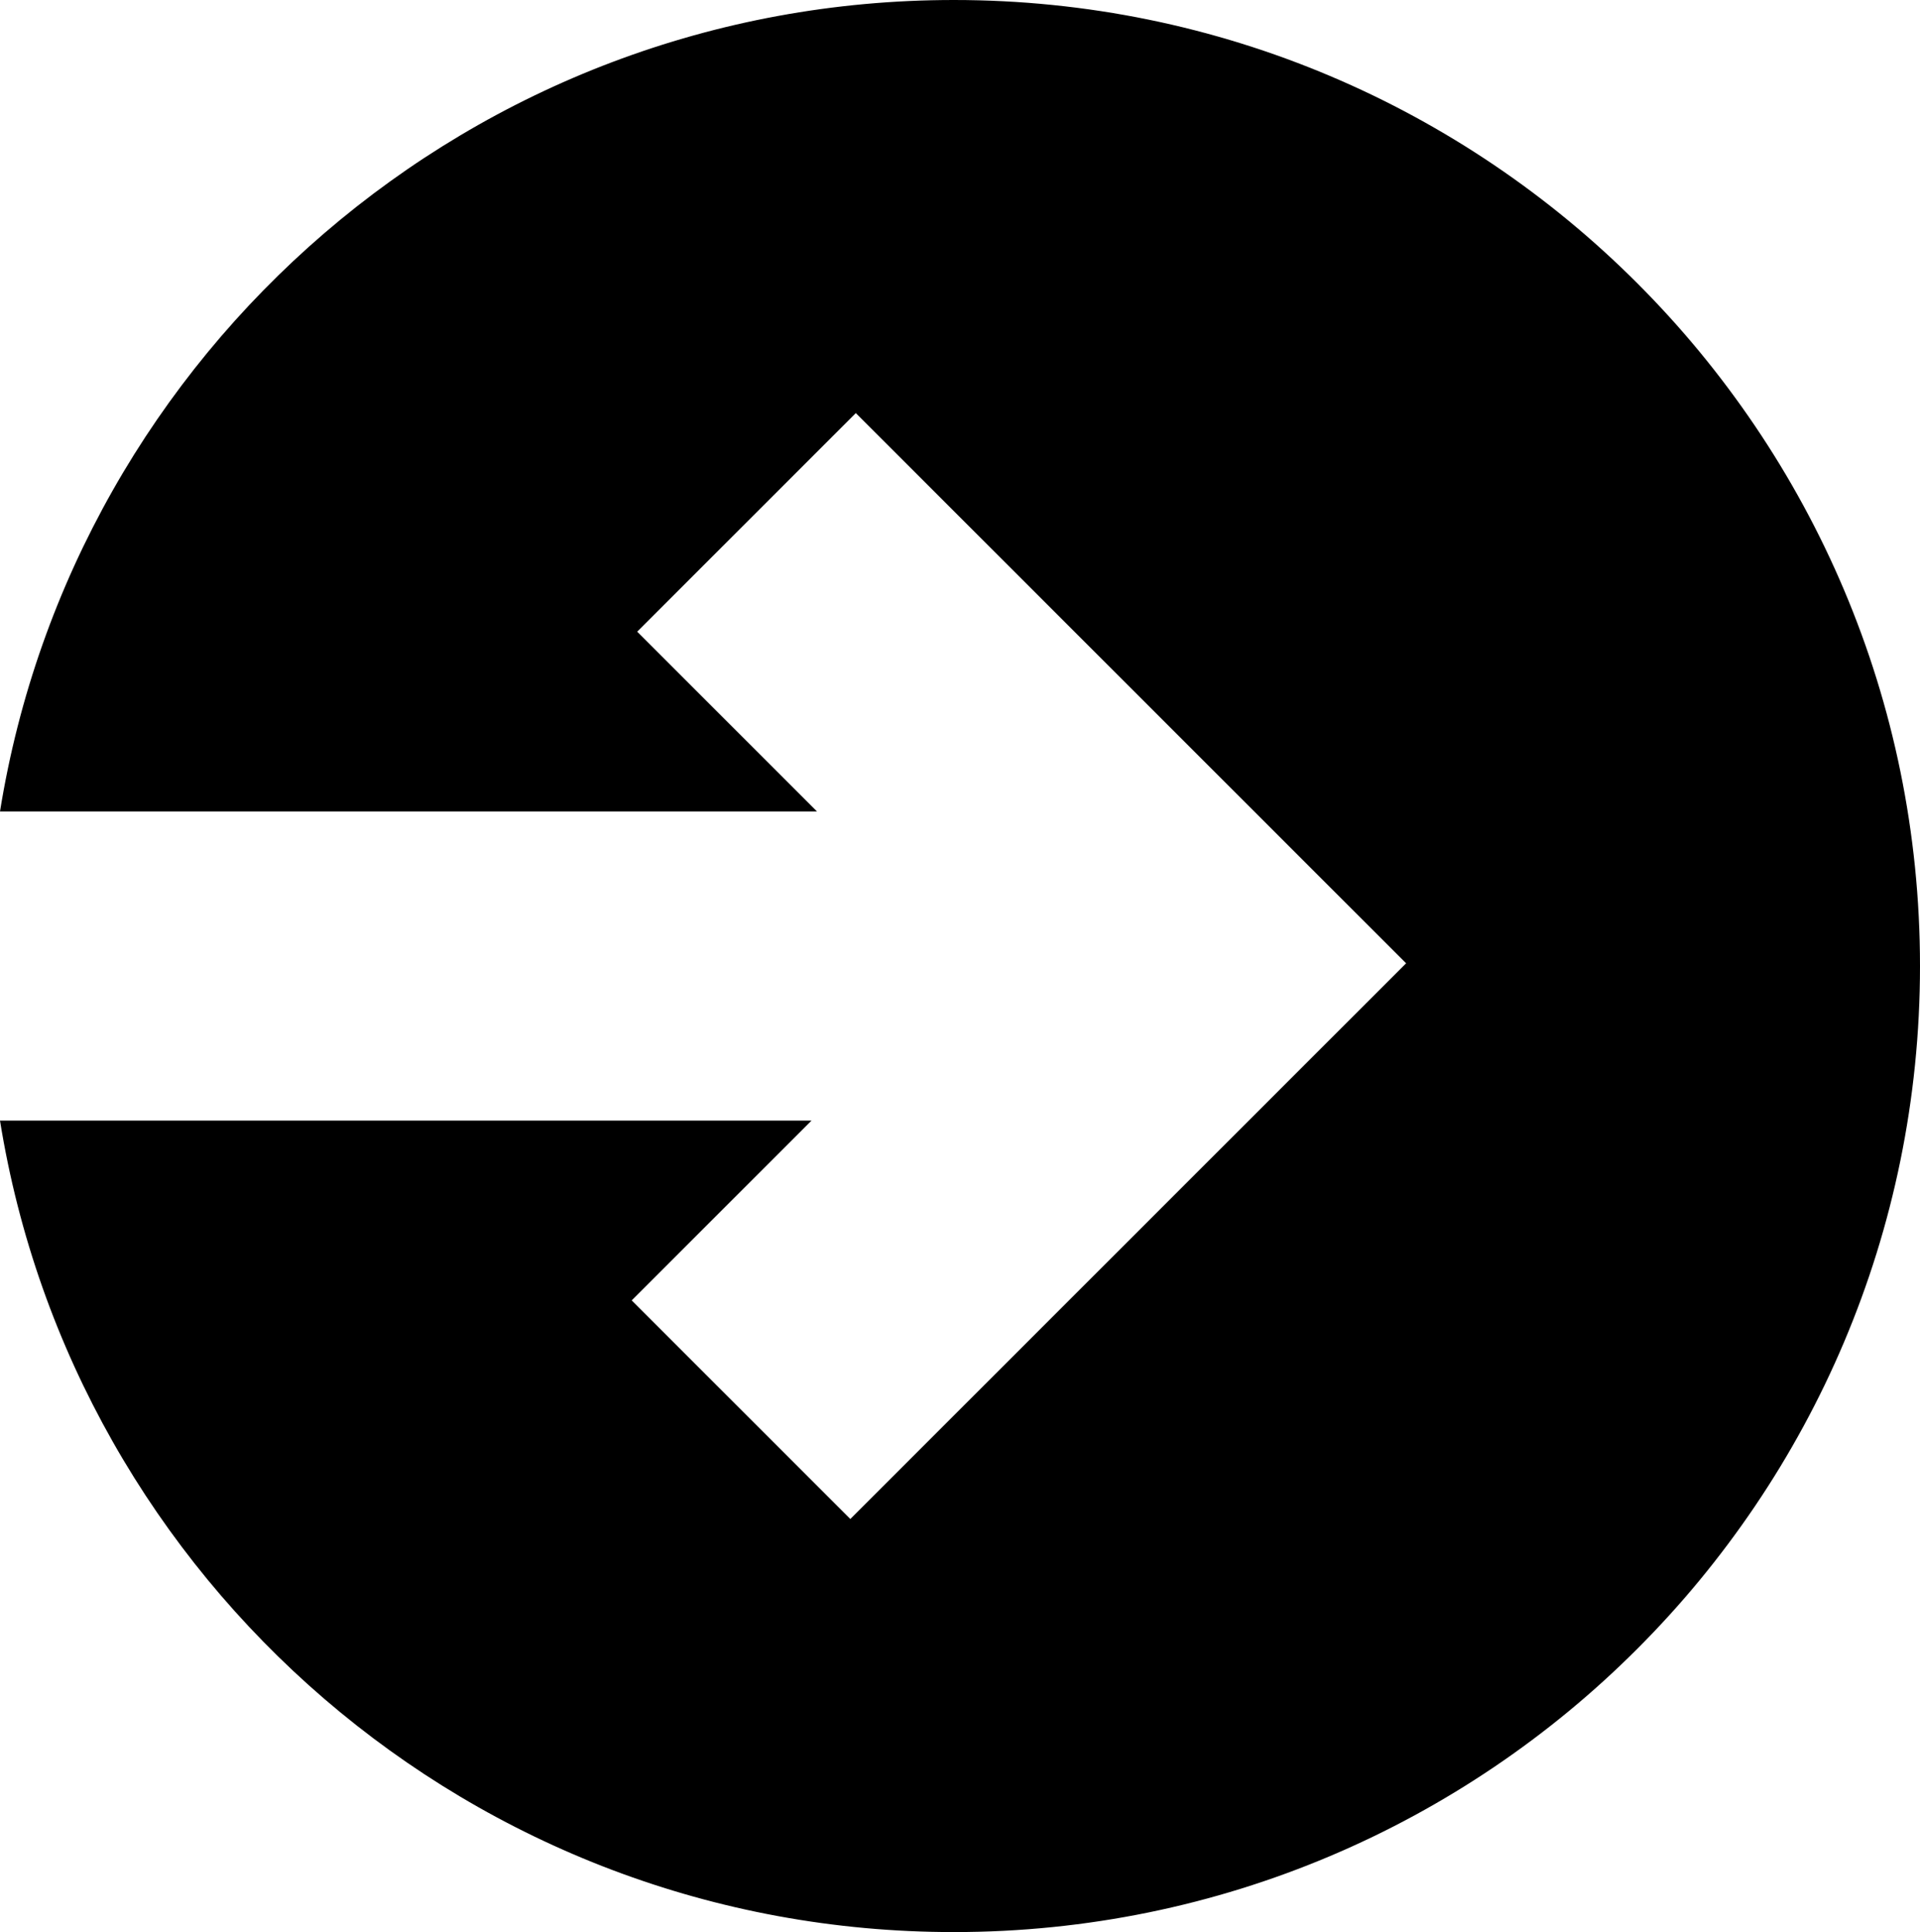 <?xml version="1.0" encoding="UTF-8"?>
<!DOCTYPE svg PUBLIC '-//W3C//DTD SVG 1.0//EN'
          'http://www.w3.org/TR/2001/REC-SVG-20010904/DTD/svg10.dtd'>
<svg height="500.0" preserveAspectRatio="xMidYMid meet" version="1.0" viewBox="3.2 0.0 496.8 500.0" width="496.8" xmlns="http://www.w3.org/2000/svg" xmlns:xlink="http://www.w3.org/1999/xlink" zoomAndPan="magnify"
><g id="change1_1"
  ><path d="M250,0C125.55,0,22.35,90.95,3.2,210H214.6l-46.53-46.53,56.57-56.57,142.39,142.39-143.81,143.81-56.57-56.57,46.53-46.53H3.2c19.15,119.05,122.35,210,246.8,210,138.07,0,250-111.93,250-250S388.07,0,250,0Z"
  /></g
></svg
>

